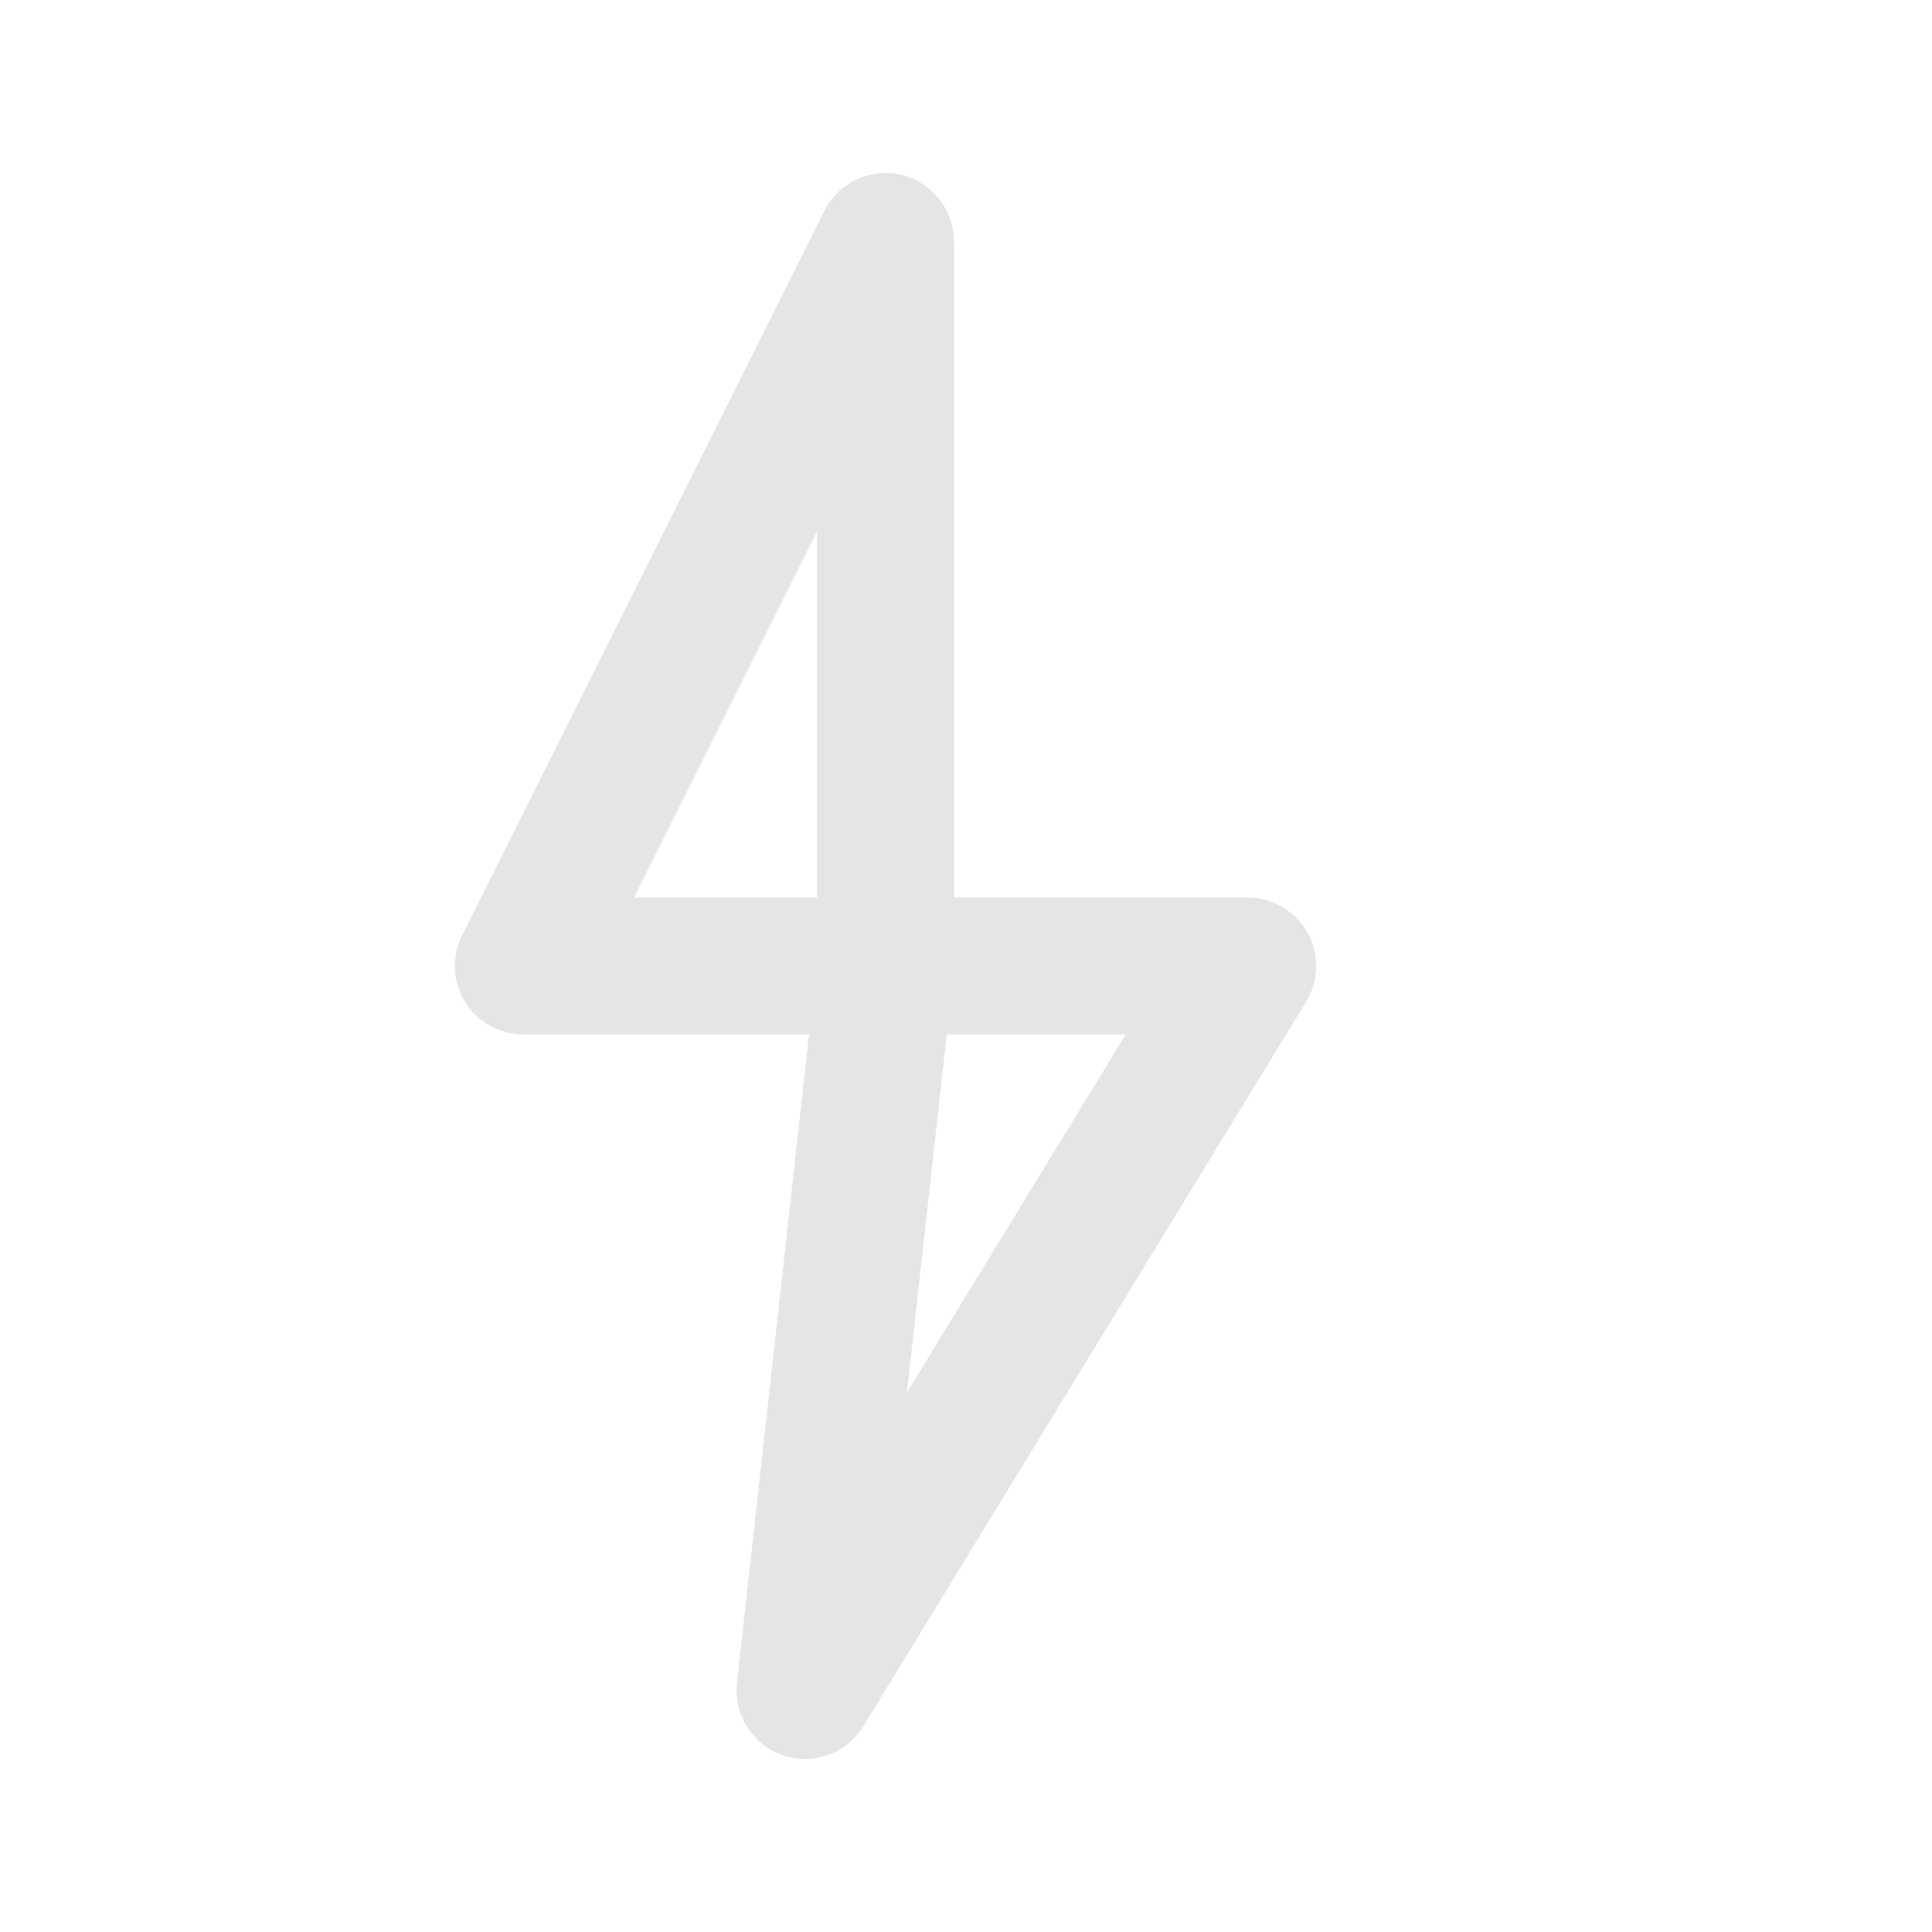 <svg xmlns="http://www.w3.org/2000/svg"
     width="24" height="24" viewBox="0 0 24 24" fill="none">
  <path
    d="M11 3L6.5 12H11L10 21L15.5 12H11L11 3Z"
    stroke="#E5E5E7" stroke-width="1.7"
    stroke-linecap="round" stroke-linejoin="round"/>
</svg>
